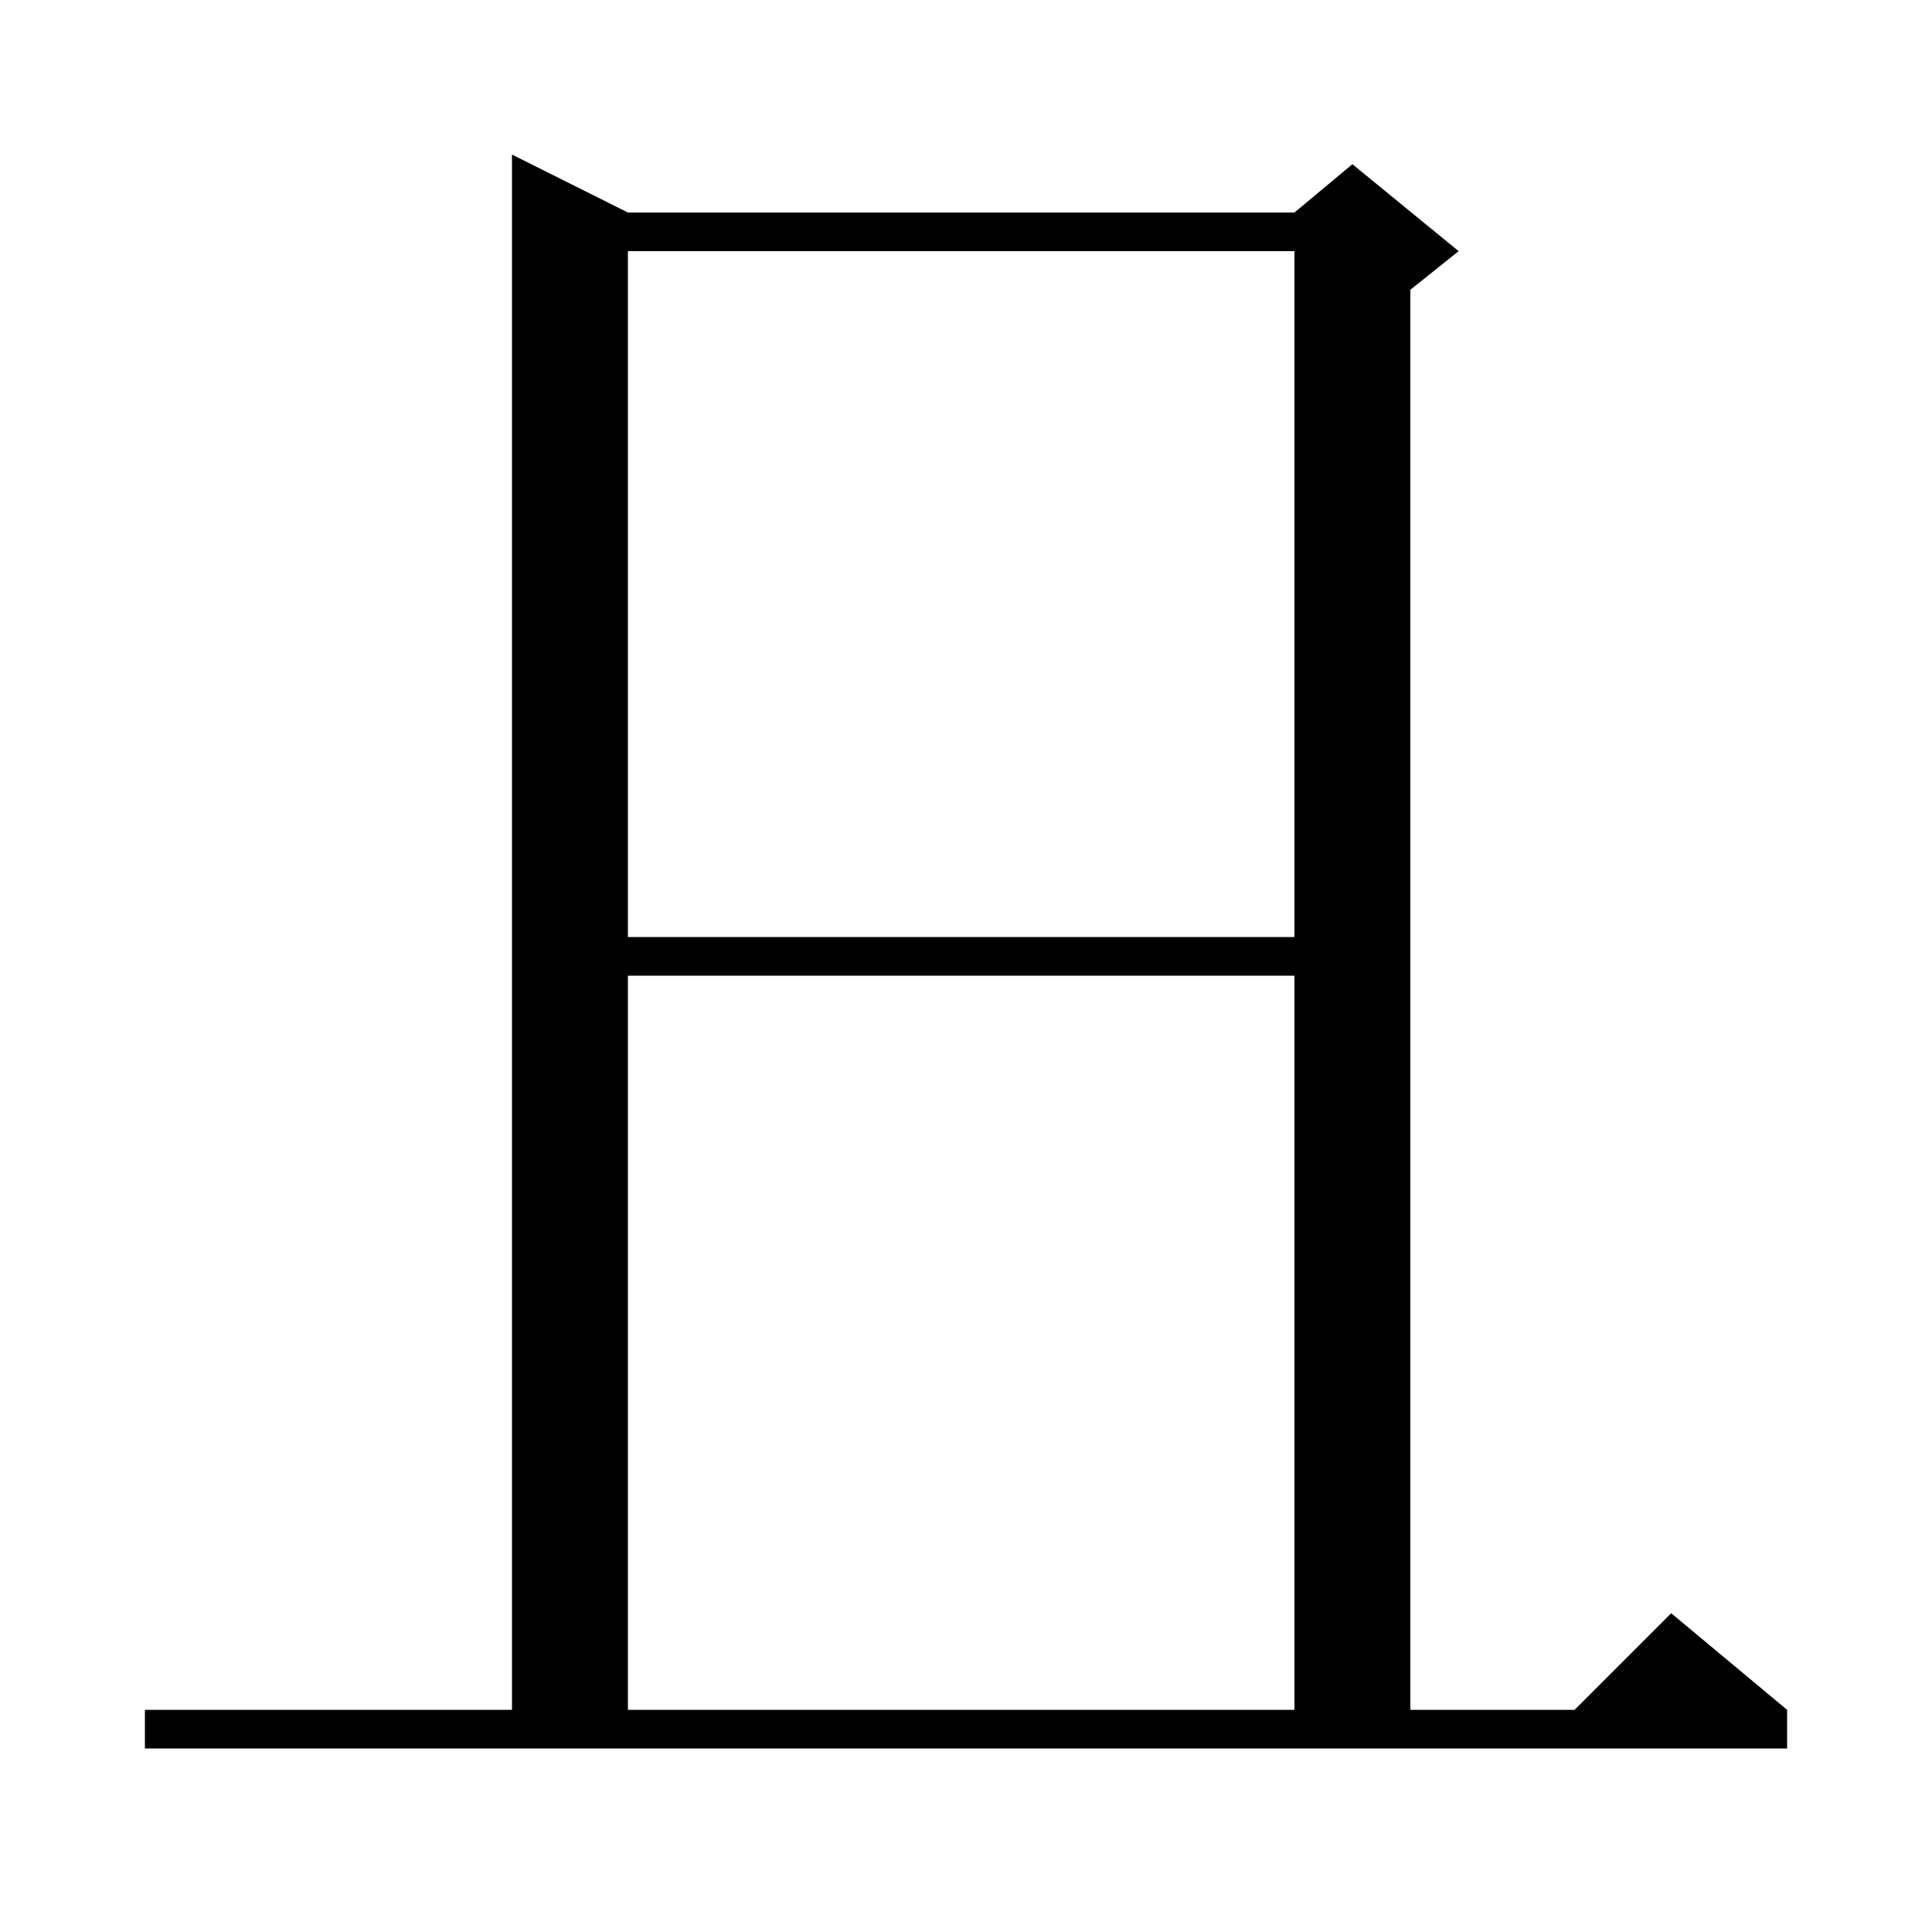 <svg xmlns="http://www.w3.org/2000/svg" xmlns:xlink="http://www.w3.org/1999/xlink" version="1.1" baseProfile="full" viewBox="0 0 200 200" width="200" height="200"><g fill="currentColor"><path d="M 15.0 177.0 L 53.0 177.0 L 53.0 16.0 L 65.0 22.0 L 134.0 22.0 L 140.0 17.0 L 151.0 26.0 L 146.0 30.0 L 146.0 177.0 L 163.0 177.0 L 173.0 167.0 L 185.0 177.0 L 185.0 181.0 L 15.0 181.0 Z M 65.0 101.0 L 65.0 177.0 L 134.0 177.0 L 134.0 101.0 Z M 65.0 26.0 L 65.0 97.0 L 134.0 97.0 L 134.0 26.0 Z "/></g></svg>